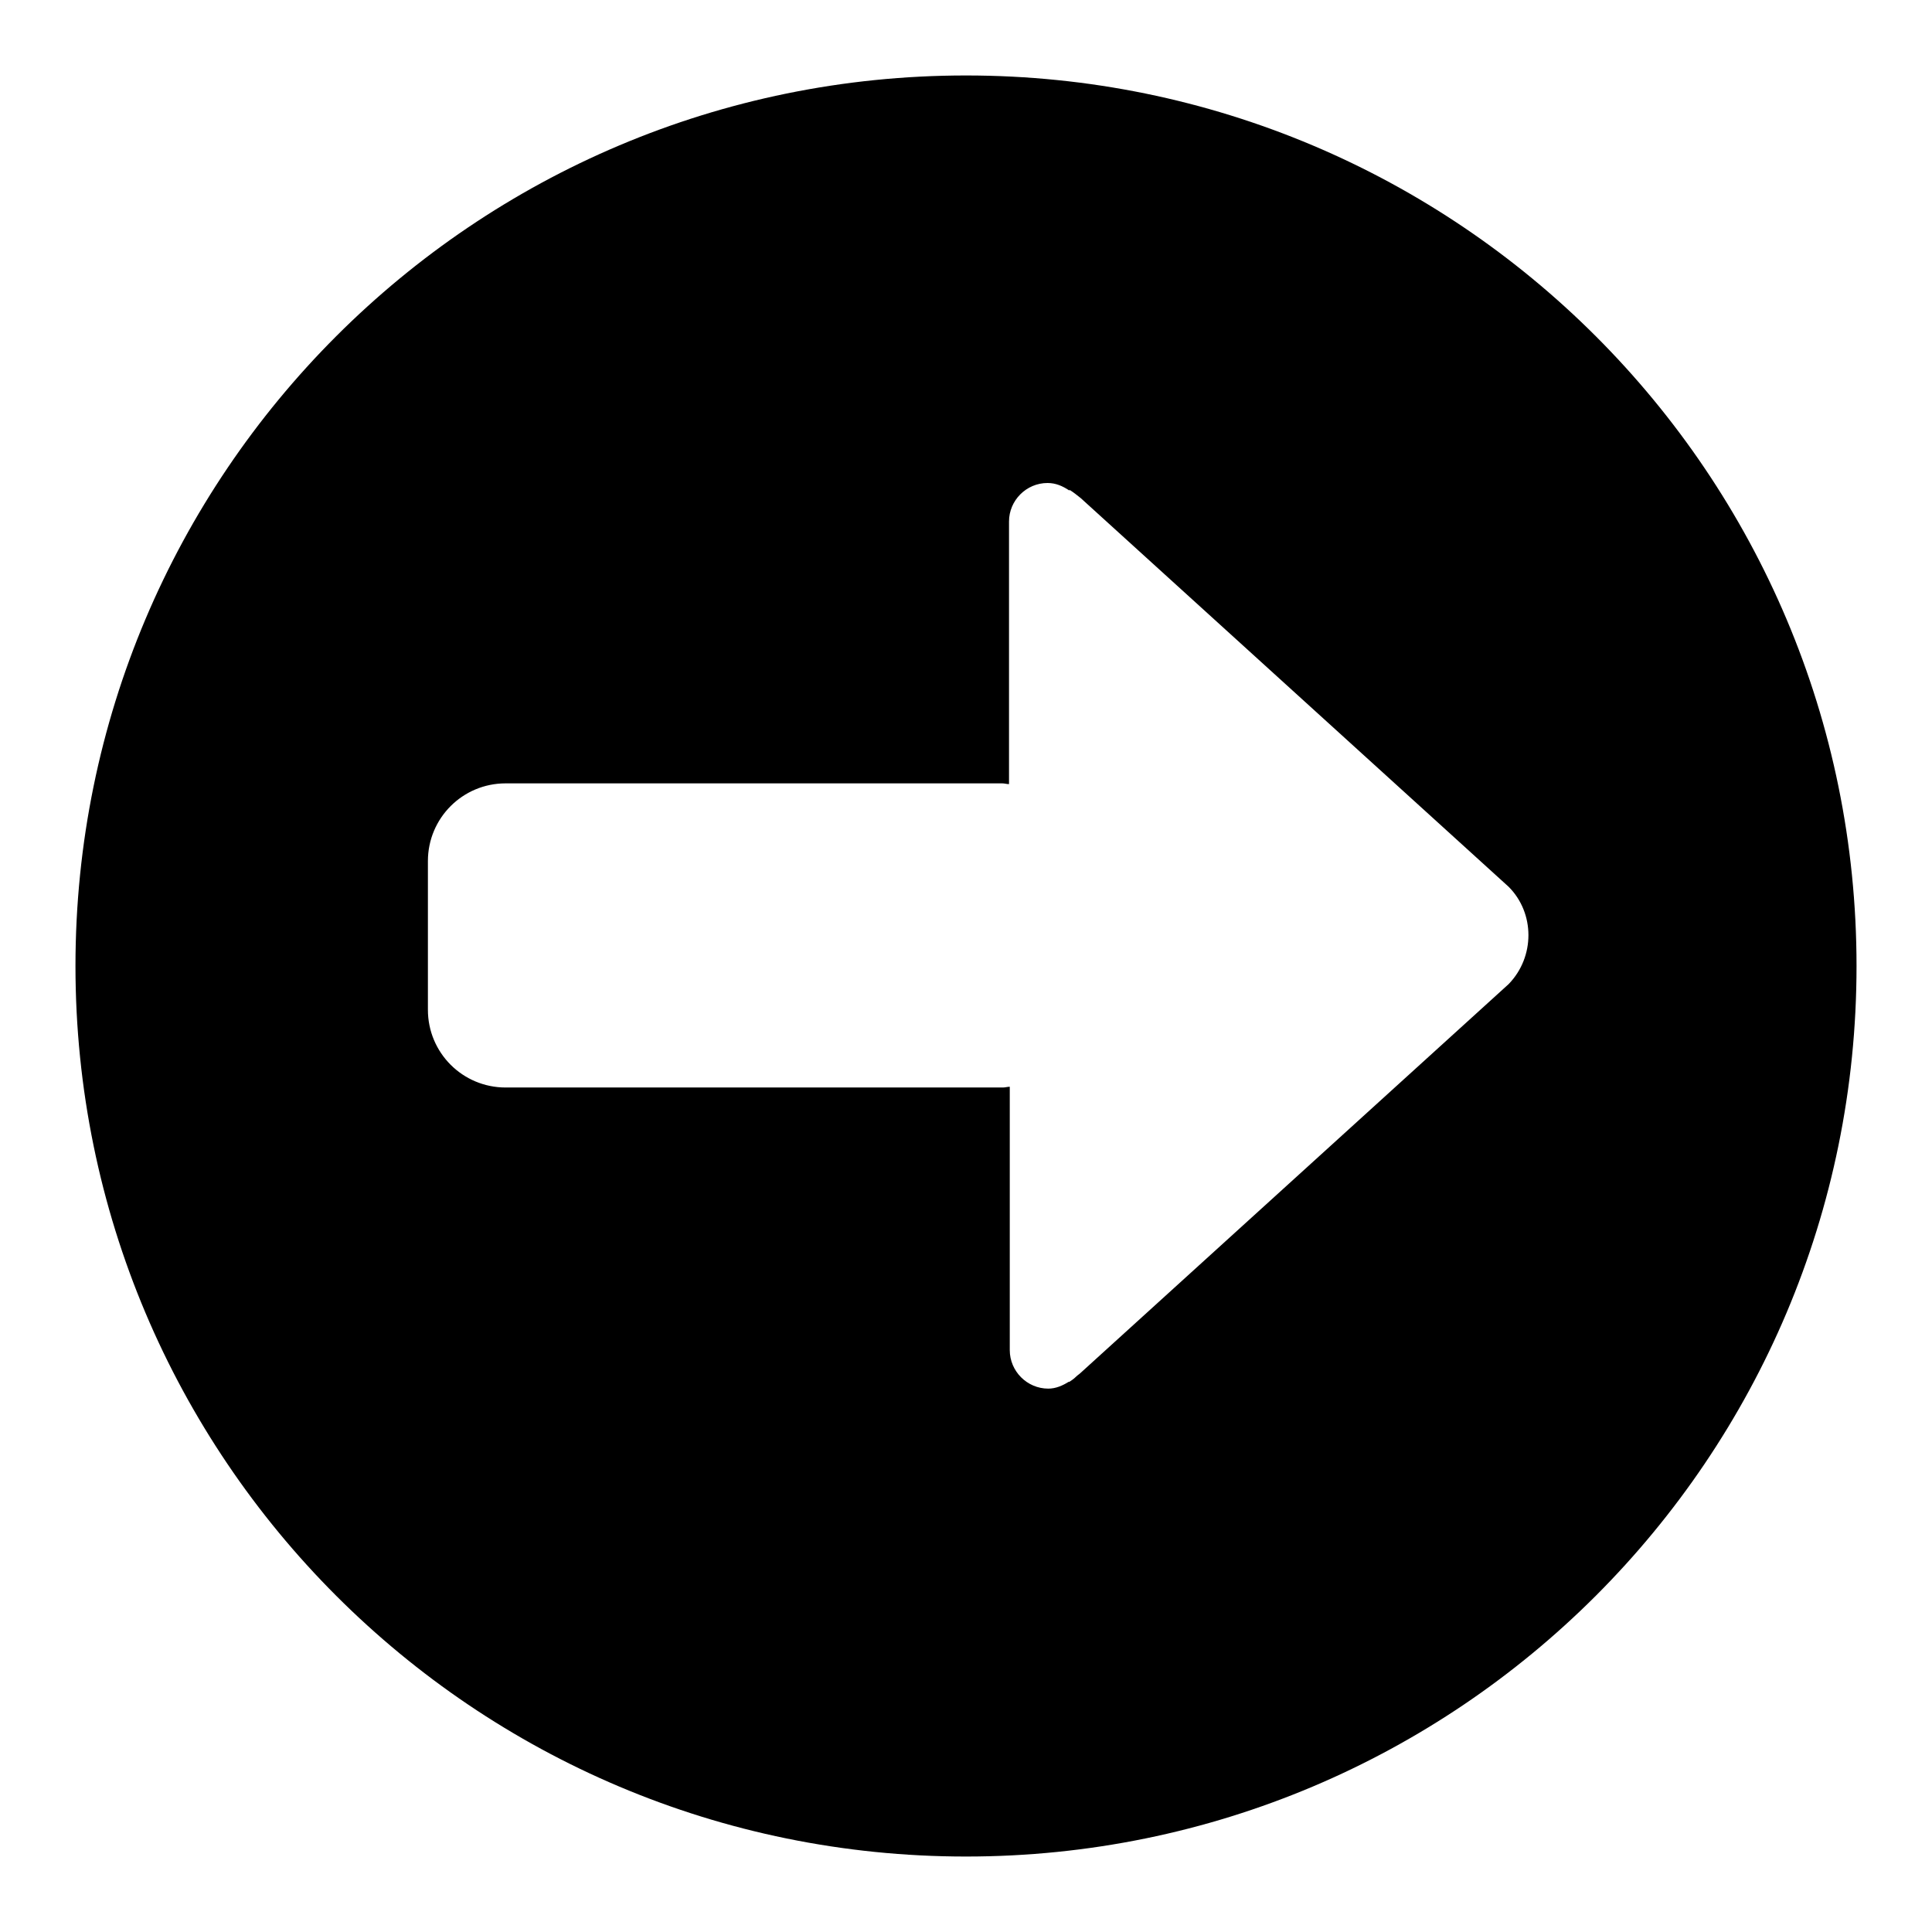 <?xml version="1.0" encoding="utf-8"?>
<!-- Svg Vector Icons : http://www.onlinewebfonts.com/icon -->
<!DOCTYPE svg PUBLIC "-//W3C//DTD SVG 1.1//EN" "http://www.w3.org/Graphics/SVG/1.1/DTD/svg11.dtd">
<svg version="1.1" xmlns="http://www.w3.org/2000/svg" xmlns:xlink="http://www.w3.org/1999/xlink" x="0px" y="0px" viewBox="0 0 256 256" enable-background="new 0 0 256 256" xml:space="preserve">
<g><g><path fill="#000000" d="M128,10C62.8,10,10,62.8,10,128c0,65.2,52.8,118,118,118c65.2,0,118-52.8,118-118C246,62.8,193.2,10,128,10z M199.9,130.4l-56.7,51.5c-0.2,0.2-0.4,0.3-0.6,0.5c-0.3,0.3-0.6,0.5-0.9,0.7c0,0,0,0-0.1,0l0,0c-0.8,0.5-1.7,0.9-2.7,0.9c-2.8,0-5.1-2.3-5.1-5.1V144c-0.3,0-0.6,0.1-0.9,0.1H67c-5.7,0-10.3-4.6-10.3-10.3v-19.7c0-5.7,4.6-10.3,10.3-10.3h65.8c0.3,0,0.6,0.1,0.9,0.1V69.1c0-2.8,2.3-5.1,5.1-5.1c1.1,0,2,0.4,2.9,1v-0.1c0.5,0.3,1,0.7,1.5,1.1l56.7,51.5C203.4,121,203.4,126.8,199.9,130.4z"/></g></g>
</svg>